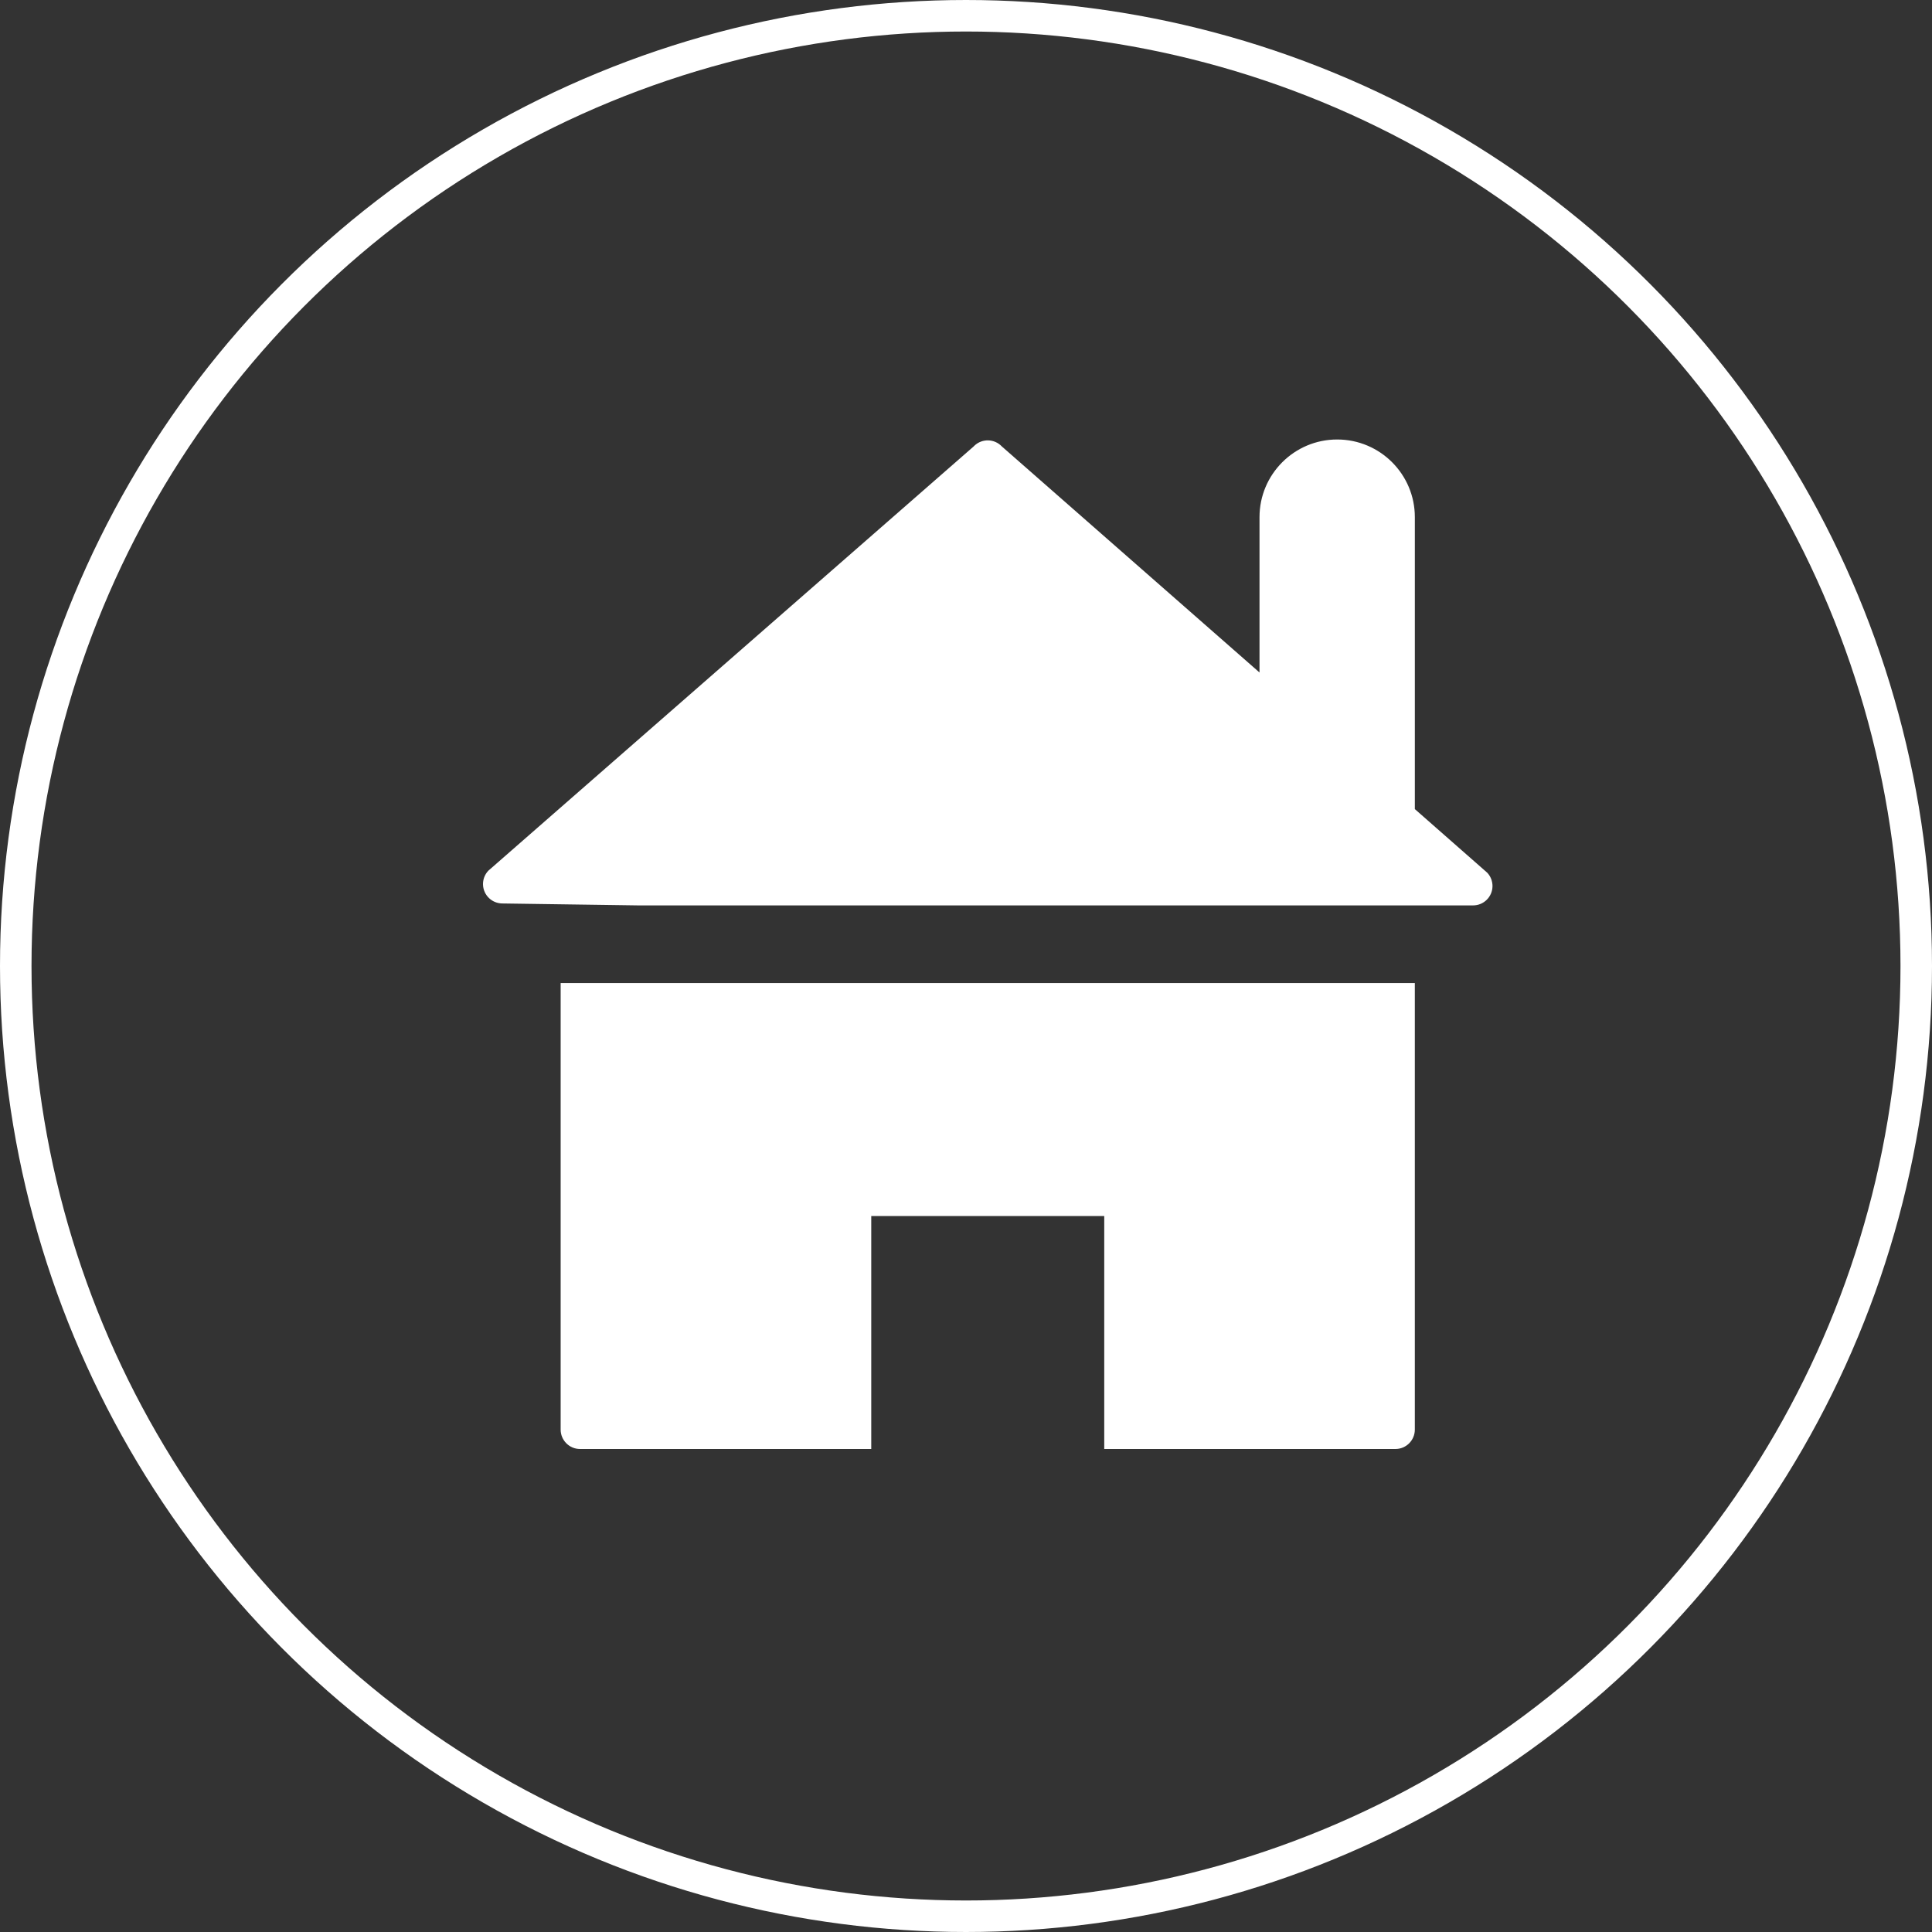 <?xml version="1.0" encoding="UTF-8" standalone="no"?>
<svg
   xmlns:dc="http://purl.org/dc/elements/1.1/"
   xmlns:cc="http://creativecommons.org/ns#"
   xmlns:rdf="http://www.w3.org/1999/02/22-rdf-syntax-ns#"
   xmlns:svg="http://www.w3.org/2000/svg"
   xmlns="http://www.w3.org/2000/svg"
   xmlns:sodipodi="http://sodipodi.sourceforge.net/DTD/sodipodi-0.dtd"
   xmlns:inkscape="http://www.inkscape.org/namespaces/inkscape"
   version="1.1"
   width="200"
   height="200"
   viewBox="0 0 200 200"
   id="home-15"
   sodipodi:docname="home.svg"
   inkscape:version="0.92.5 (2060ec1f9f, 2020-04-08)"
   inkscape:export-filename="/home/batman/openpilot/selfdrive/assets/navigation/home_inactive.png"
   inkscape:export-xdpi="96"
   inkscape:export-ydpi="96">
  <rect x="0" y="0" width="200" height="200" fill="#333333" stroke="none"/>
  <defs
     id="defs97" />
  <sodipodi:namedview
     pagecolor="#ffffff"
     bordercolor="#666666"
     borderopacity="1"
     objecttolerance="10"
     gridtolerance="10"
     guidetolerance="10"
     inkscape:pageopacity="0"
     inkscape:pageshadow="2"
     inkscape:window-width="1278"
     inkscape:window-height="1418"
     id="namedview95"
     showgrid="false"
     inkscape:zoom="1.810488"
     inkscape:cx="100.16296"
     inkscape:cy="24.659346"
     inkscape:window-x="2480"
     inkscape:window-y="0"
     inkscape:window-maximized="0"
     inkscape:current-layer="home-15" />
  <path
     d="m 58.038,147.99 c 0,1.11 0.9,2.01 2.01,2.01 H 90.191 v -24.12 h 24.12 V 150 h 30.142 c 1.11,0 2.01,-0.9 2.01,-2.01 V 101.767 H 58.038 c 0,0 0,46.223 0,46.223 z m 95.919,-57.648 -7.493,-6.584 v -30.222 c 0,-4.44 -3.6,-8.04 -8.04,-8.04 -4.44,0 -8.04,3.6 -8.04,8.04 v 16.08 l -26.671,-23.397 c -0.76,-0.806 -2.029,-0.846 -2.837,-0.088 l -0.088,0.088 -50.244,43.923 c -0.759,0.81 -0.718,2.082 0.093,2.841 0.366,0.342 0.846,0.536 1.347,0.543 l 14.096,0.201 h 86.406 c 1.11,0.004 2.013,-0.893 2.017,-2.003 8.4e-4,-0.513 -0.193,-1.007 -0.544,-1.382 z"
     id="path92"
     inkscape:connector-curvature="0"
     style="stroke-width:8.04;fill:#ffffff;fill-opacity:1" />
  <circle
     style="fill:none;stroke:#ffffff;stroke-width:3.262;stroke-miterlimit:4;stroke-dasharray:none;stroke-opacity:1"
     id="path104"
     cx="100"
     cy="100"
     r="98.369" />
</svg>
